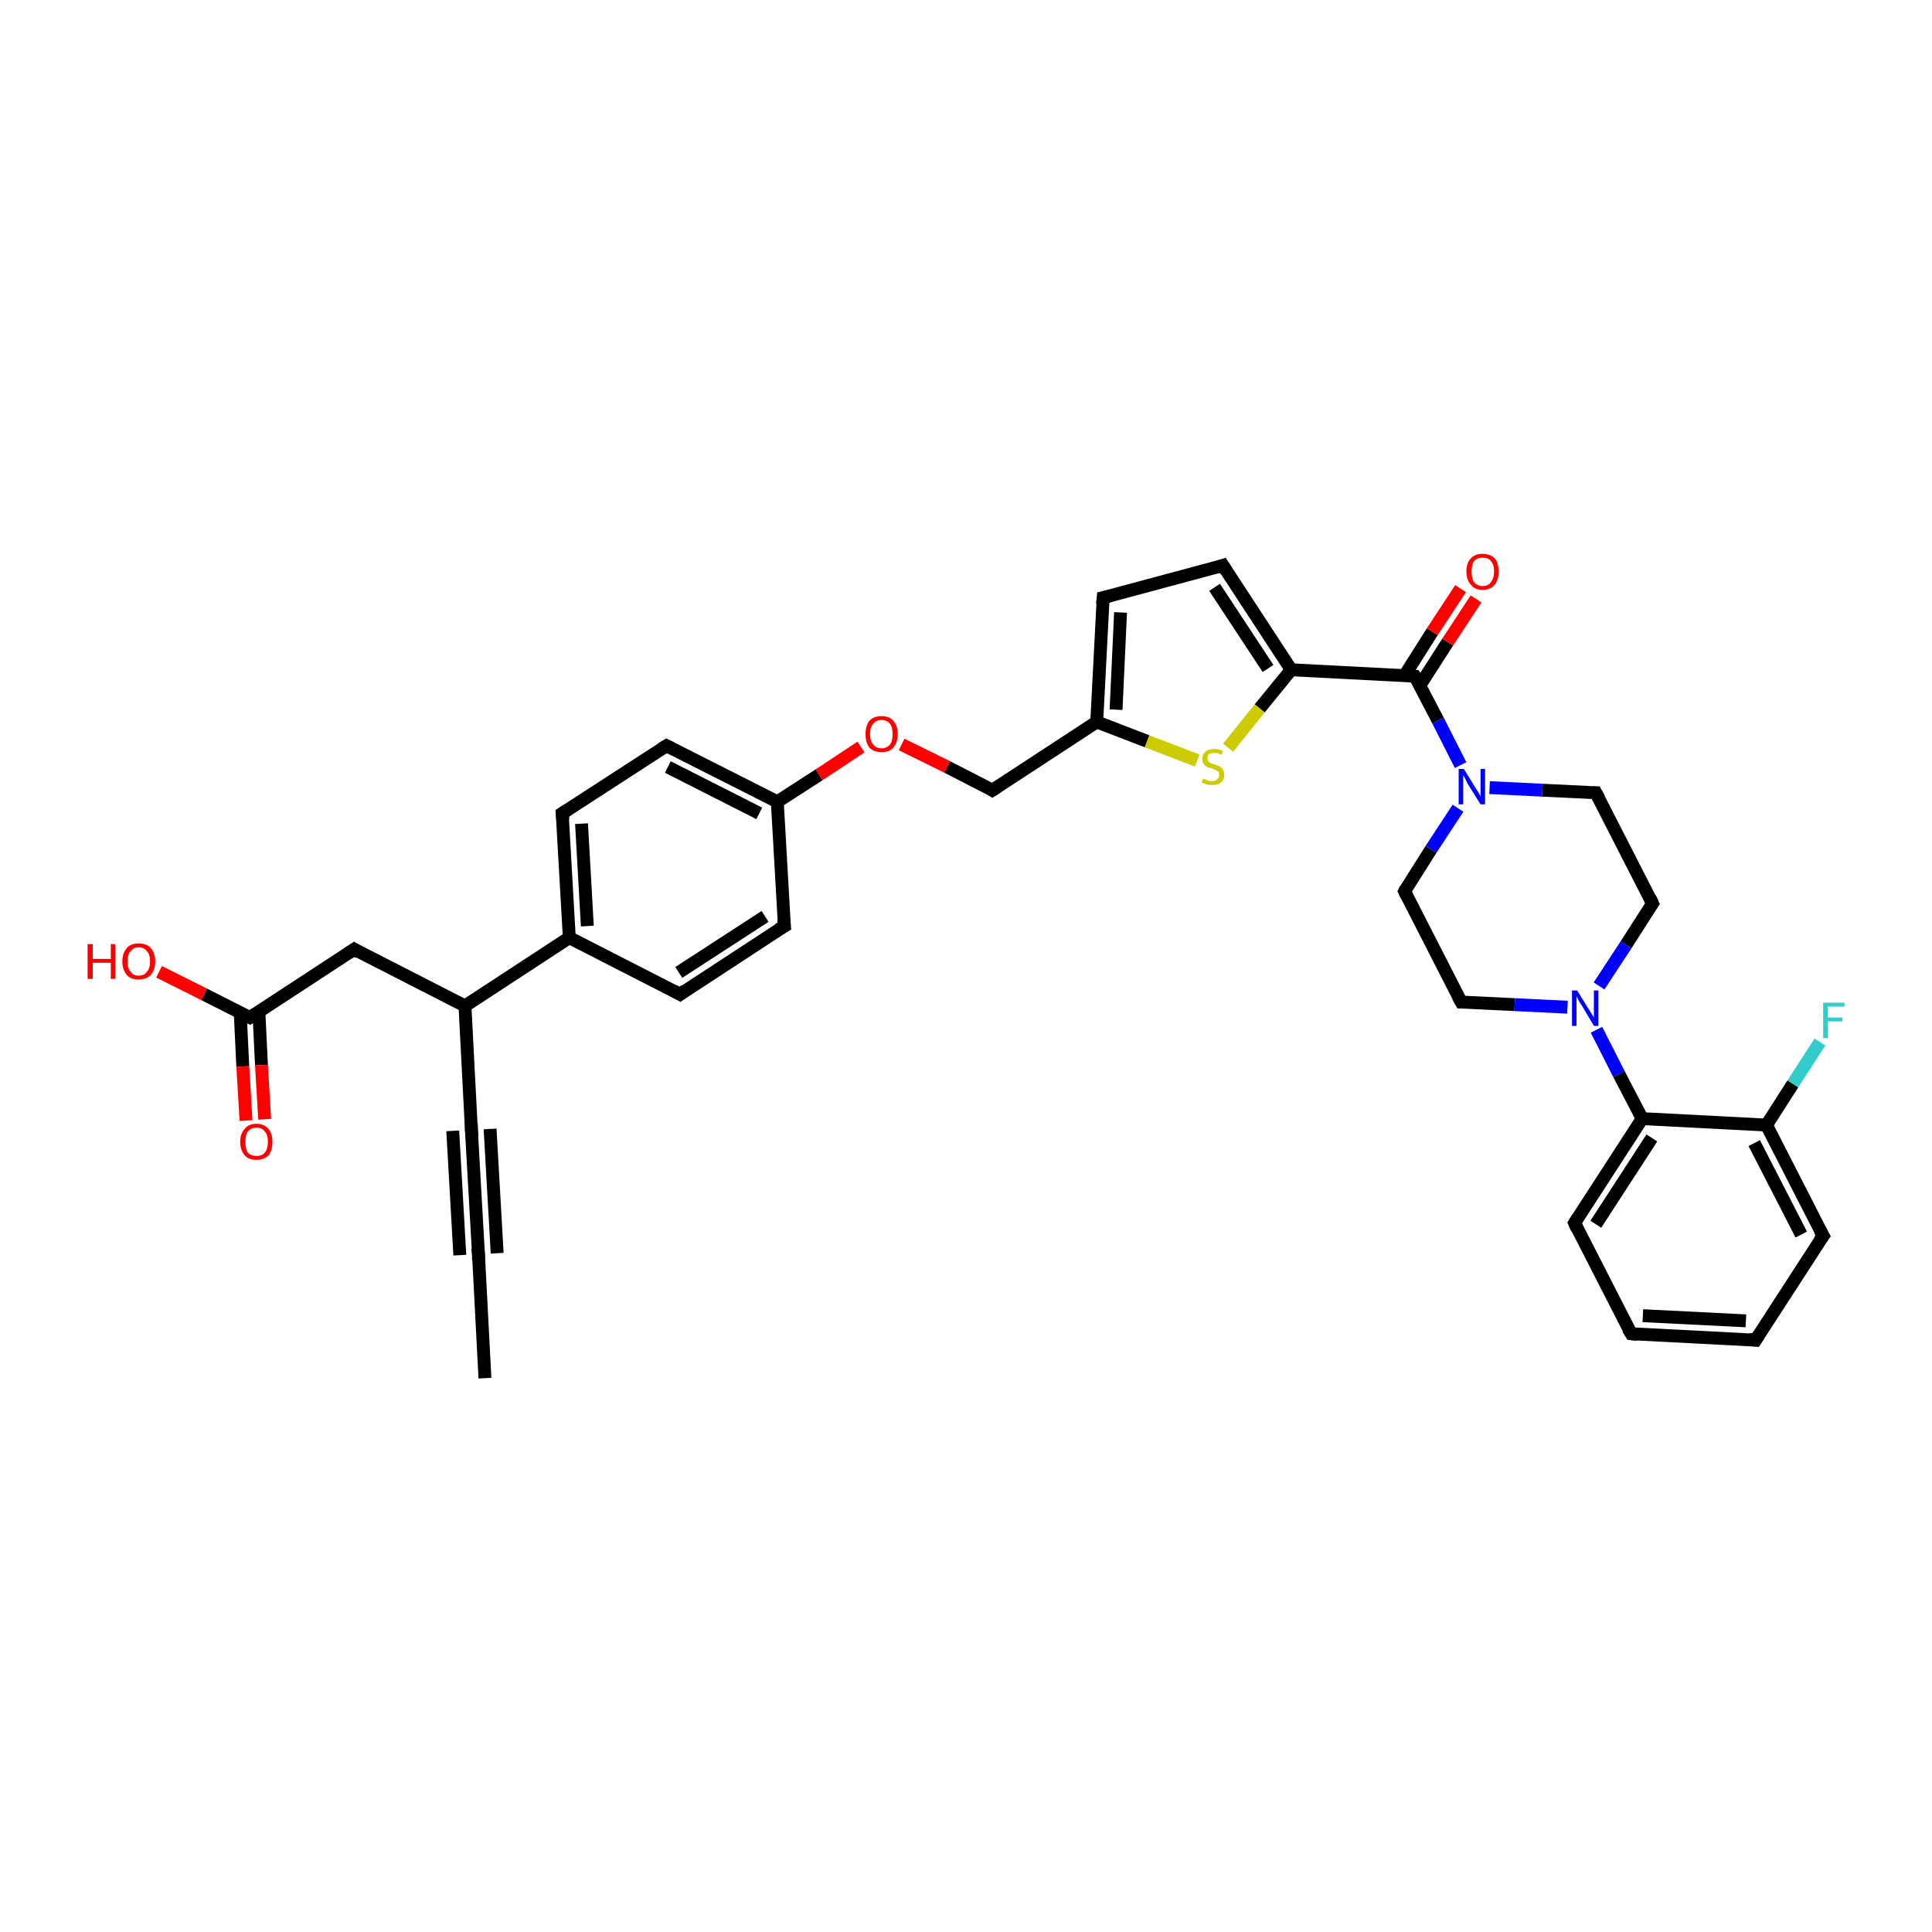 <?xml version='1.0' encoding='iso-8859-1'?>
<svg version='1.1' baseProfile='full'
              xmlns='http://www.w3.org/2000/svg'
                      xmlns:rdkit='http://www.rdkit.org/xml'
                      xmlns:xlink='http://www.w3.org/1999/xlink'
                  xml:space='preserve'
width='300px' height='300px' viewBox='0 0 300 300'>
<!-- END OF HEADER -->
<rect style='opacity:1.0;fill:#FFFFFF;stroke:none' width='300.0' height='300.0' x='0.0' y='0.0'> </rect>
<path class='bond-0 atom-0 atom-1' d='M 75.3,214.0 L 74.3,194.8' style='fill:none;fill-rule:evenodd;stroke:#000000;stroke-width:2.0px;stroke-linecap:butt;stroke-linejoin:miter;stroke-opacity:1' />
<path class='bond-1 atom-1 atom-2' d='M 74.3,194.8 L 73.2,175.5' style='fill:none;fill-rule:evenodd;stroke:#000000;stroke-width:2.0px;stroke-linecap:butt;stroke-linejoin:miter;stroke-opacity:1' />
<path class='bond-1 atom-1 atom-2' d='M 71.4,194.9 L 70.3,175.6' style='fill:none;fill-rule:evenodd;stroke:#000000;stroke-width:2.0px;stroke-linecap:butt;stroke-linejoin:miter;stroke-opacity:1' />
<path class='bond-1 atom-1 atom-2' d='M 77.2,194.6 L 76.1,175.3' style='fill:none;fill-rule:evenodd;stroke:#000000;stroke-width:2.0px;stroke-linecap:butt;stroke-linejoin:miter;stroke-opacity:1' />
<path class='bond-2 atom-2 atom-3' d='M 73.2,175.5 L 72.2,156.2' style='fill:none;fill-rule:evenodd;stroke:#000000;stroke-width:2.0px;stroke-linecap:butt;stroke-linejoin:miter;stroke-opacity:1' />
<path class='bond-3 atom-3 atom-4' d='M 72.2,156.2 L 55.0,147.4' style='fill:none;fill-rule:evenodd;stroke:#000000;stroke-width:2.0px;stroke-linecap:butt;stroke-linejoin:miter;stroke-opacity:1' />
<path class='bond-4 atom-4 atom-5' d='M 55.0,147.4 L 38.8,158.0' style='fill:none;fill-rule:evenodd;stroke:#000000;stroke-width:2.0px;stroke-linecap:butt;stroke-linejoin:miter;stroke-opacity:1' />
<path class='bond-5 atom-5 atom-6' d='M 37.3,157.2 L 37.7,165.6' style='fill:none;fill-rule:evenodd;stroke:#000000;stroke-width:2.0px;stroke-linecap:butt;stroke-linejoin:miter;stroke-opacity:1' />
<path class='bond-5 atom-5 atom-6' d='M 37.7,165.6 L 38.2,174.0' style='fill:none;fill-rule:evenodd;stroke:#FF0000;stroke-width:2.0px;stroke-linecap:butt;stroke-linejoin:miter;stroke-opacity:1' />
<path class='bond-5 atom-5 atom-6' d='M 40.2,157.1 L 40.6,165.4' style='fill:none;fill-rule:evenodd;stroke:#000000;stroke-width:2.0px;stroke-linecap:butt;stroke-linejoin:miter;stroke-opacity:1' />
<path class='bond-5 atom-5 atom-6' d='M 40.6,165.4 L 41.1,173.8' style='fill:none;fill-rule:evenodd;stroke:#FF0000;stroke-width:2.0px;stroke-linecap:butt;stroke-linejoin:miter;stroke-opacity:1' />
<path class='bond-6 atom-5 atom-7' d='M 38.8,158.0 L 31.7,154.4' style='fill:none;fill-rule:evenodd;stroke:#000000;stroke-width:2.0px;stroke-linecap:butt;stroke-linejoin:miter;stroke-opacity:1' />
<path class='bond-6 atom-5 atom-7' d='M 31.7,154.4 L 24.7,150.9' style='fill:none;fill-rule:evenodd;stroke:#FF0000;stroke-width:2.0px;stroke-linecap:butt;stroke-linejoin:miter;stroke-opacity:1' />
<path class='bond-7 atom-3 atom-8' d='M 72.2,156.2 L 88.4,145.6' style='fill:none;fill-rule:evenodd;stroke:#000000;stroke-width:2.0px;stroke-linecap:butt;stroke-linejoin:miter;stroke-opacity:1' />
<path class='bond-8 atom-8 atom-9' d='M 88.4,145.6 L 87.3,126.3' style='fill:none;fill-rule:evenodd;stroke:#000000;stroke-width:2.0px;stroke-linecap:butt;stroke-linejoin:miter;stroke-opacity:1' />
<path class='bond-8 atom-8 atom-9' d='M 91.2,143.8 L 90.3,127.9' style='fill:none;fill-rule:evenodd;stroke:#000000;stroke-width:2.0px;stroke-linecap:butt;stroke-linejoin:miter;stroke-opacity:1' />
<path class='bond-9 atom-9 atom-10' d='M 87.3,126.3 L 103.5,115.8' style='fill:none;fill-rule:evenodd;stroke:#000000;stroke-width:2.0px;stroke-linecap:butt;stroke-linejoin:miter;stroke-opacity:1' />
<path class='bond-10 atom-10 atom-11' d='M 103.5,115.8 L 120.7,124.5' style='fill:none;fill-rule:evenodd;stroke:#000000;stroke-width:2.0px;stroke-linecap:butt;stroke-linejoin:miter;stroke-opacity:1' />
<path class='bond-10 atom-10 atom-11' d='M 103.7,119.1 L 117.9,126.3' style='fill:none;fill-rule:evenodd;stroke:#000000;stroke-width:2.0px;stroke-linecap:butt;stroke-linejoin:miter;stroke-opacity:1' />
<path class='bond-11 atom-11 atom-12' d='M 120.7,124.5 L 127.2,120.3' style='fill:none;fill-rule:evenodd;stroke:#000000;stroke-width:2.0px;stroke-linecap:butt;stroke-linejoin:miter;stroke-opacity:1' />
<path class='bond-11 atom-11 atom-12' d='M 127.2,120.3 L 133.7,116.0' style='fill:none;fill-rule:evenodd;stroke:#FF0000;stroke-width:2.0px;stroke-linecap:butt;stroke-linejoin:miter;stroke-opacity:1' />
<path class='bond-12 atom-12 atom-13' d='M 140.0,115.6 L 147.1,119.1' style='fill:none;fill-rule:evenodd;stroke:#FF0000;stroke-width:2.0px;stroke-linecap:butt;stroke-linejoin:miter;stroke-opacity:1' />
<path class='bond-12 atom-12 atom-13' d='M 147.1,119.1 L 154.1,122.7' style='fill:none;fill-rule:evenodd;stroke:#000000;stroke-width:2.0px;stroke-linecap:butt;stroke-linejoin:miter;stroke-opacity:1' />
<path class='bond-13 atom-13 atom-14' d='M 154.1,122.7 L 170.3,112.1' style='fill:none;fill-rule:evenodd;stroke:#000000;stroke-width:2.0px;stroke-linecap:butt;stroke-linejoin:miter;stroke-opacity:1' />
<path class='bond-14 atom-14 atom-15' d='M 170.3,112.1 L 171.3,92.8' style='fill:none;fill-rule:evenodd;stroke:#000000;stroke-width:2.0px;stroke-linecap:butt;stroke-linejoin:miter;stroke-opacity:1' />
<path class='bond-14 atom-14 atom-15' d='M 173.3,110.2 L 174.0,95.1' style='fill:none;fill-rule:evenodd;stroke:#000000;stroke-width:2.0px;stroke-linecap:butt;stroke-linejoin:miter;stroke-opacity:1' />
<path class='bond-15 atom-15 atom-16' d='M 171.3,92.8 L 189.9,87.8' style='fill:none;fill-rule:evenodd;stroke:#000000;stroke-width:2.0px;stroke-linecap:butt;stroke-linejoin:miter;stroke-opacity:1' />
<path class='bond-16 atom-16 atom-17' d='M 189.9,87.8 L 200.5,104.0' style='fill:none;fill-rule:evenodd;stroke:#000000;stroke-width:2.0px;stroke-linecap:butt;stroke-linejoin:miter;stroke-opacity:1' />
<path class='bond-16 atom-16 atom-17' d='M 188.6,91.2 L 196.9,103.8' style='fill:none;fill-rule:evenodd;stroke:#000000;stroke-width:2.0px;stroke-linecap:butt;stroke-linejoin:miter;stroke-opacity:1' />
<path class='bond-17 atom-17 atom-18' d='M 200.5,104.0 L 219.7,105.0' style='fill:none;fill-rule:evenodd;stroke:#000000;stroke-width:2.0px;stroke-linecap:butt;stroke-linejoin:miter;stroke-opacity:1' />
<path class='bond-18 atom-18 atom-19' d='M 220.5,106.4 L 224.8,99.7' style='fill:none;fill-rule:evenodd;stroke:#000000;stroke-width:2.0px;stroke-linecap:butt;stroke-linejoin:miter;stroke-opacity:1' />
<path class='bond-18 atom-18 atom-19' d='M 224.8,99.7 L 229.2,93.0' style='fill:none;fill-rule:evenodd;stroke:#FF0000;stroke-width:2.0px;stroke-linecap:butt;stroke-linejoin:miter;stroke-opacity:1' />
<path class='bond-18 atom-18 atom-19' d='M 218.1,104.9 L 222.4,98.1' style='fill:none;fill-rule:evenodd;stroke:#000000;stroke-width:2.0px;stroke-linecap:butt;stroke-linejoin:miter;stroke-opacity:1' />
<path class='bond-18 atom-18 atom-19' d='M 222.4,98.1 L 226.8,91.4' style='fill:none;fill-rule:evenodd;stroke:#FF0000;stroke-width:2.0px;stroke-linecap:butt;stroke-linejoin:miter;stroke-opacity:1' />
<path class='bond-19 atom-18 atom-20' d='M 219.7,105.0 L 223.3,111.9' style='fill:none;fill-rule:evenodd;stroke:#000000;stroke-width:2.0px;stroke-linecap:butt;stroke-linejoin:miter;stroke-opacity:1' />
<path class='bond-19 atom-18 atom-20' d='M 223.3,111.9 L 226.8,118.8' style='fill:none;fill-rule:evenodd;stroke:#0000FF;stroke-width:2.0px;stroke-linecap:butt;stroke-linejoin:miter;stroke-opacity:1' />
<path class='bond-20 atom-20 atom-21' d='M 226.4,125.5 L 222.2,131.9' style='fill:none;fill-rule:evenodd;stroke:#0000FF;stroke-width:2.0px;stroke-linecap:butt;stroke-linejoin:miter;stroke-opacity:1' />
<path class='bond-20 atom-20 atom-21' d='M 222.2,131.9 L 218.1,138.4' style='fill:none;fill-rule:evenodd;stroke:#000000;stroke-width:2.0px;stroke-linecap:butt;stroke-linejoin:miter;stroke-opacity:1' />
<path class='bond-21 atom-21 atom-22' d='M 218.1,138.4 L 226.9,155.6' style='fill:none;fill-rule:evenodd;stroke:#000000;stroke-width:2.0px;stroke-linecap:butt;stroke-linejoin:miter;stroke-opacity:1' />
<path class='bond-22 atom-22 atom-23' d='M 226.9,155.6 L 235.2,156.0' style='fill:none;fill-rule:evenodd;stroke:#000000;stroke-width:2.0px;stroke-linecap:butt;stroke-linejoin:miter;stroke-opacity:1' />
<path class='bond-22 atom-22 atom-23' d='M 235.2,156.0 L 243.4,156.4' style='fill:none;fill-rule:evenodd;stroke:#0000FF;stroke-width:2.0px;stroke-linecap:butt;stroke-linejoin:miter;stroke-opacity:1' />
<path class='bond-23 atom-23 atom-24' d='M 247.9,159.9 L 251.4,166.8' style='fill:none;fill-rule:evenodd;stroke:#0000FF;stroke-width:2.0px;stroke-linecap:butt;stroke-linejoin:miter;stroke-opacity:1' />
<path class='bond-23 atom-23 atom-24' d='M 251.4,166.8 L 255.0,173.7' style='fill:none;fill-rule:evenodd;stroke:#000000;stroke-width:2.0px;stroke-linecap:butt;stroke-linejoin:miter;stroke-opacity:1' />
<path class='bond-24 atom-24 atom-25' d='M 255.0,173.7 L 244.5,189.9' style='fill:none;fill-rule:evenodd;stroke:#000000;stroke-width:2.0px;stroke-linecap:butt;stroke-linejoin:miter;stroke-opacity:1' />
<path class='bond-24 atom-24 atom-25' d='M 256.5,176.7 L 247.8,190.1' style='fill:none;fill-rule:evenodd;stroke:#000000;stroke-width:2.0px;stroke-linecap:butt;stroke-linejoin:miter;stroke-opacity:1' />
<path class='bond-25 atom-25 atom-26' d='M 244.5,189.9 L 253.3,207.1' style='fill:none;fill-rule:evenodd;stroke:#000000;stroke-width:2.0px;stroke-linecap:butt;stroke-linejoin:miter;stroke-opacity:1' />
<path class='bond-26 atom-26 atom-27' d='M 253.3,207.1 L 272.6,208.1' style='fill:none;fill-rule:evenodd;stroke:#000000;stroke-width:2.0px;stroke-linecap:butt;stroke-linejoin:miter;stroke-opacity:1' />
<path class='bond-26 atom-26 atom-27' d='M 255.1,204.3 L 271.1,205.1' style='fill:none;fill-rule:evenodd;stroke:#000000;stroke-width:2.0px;stroke-linecap:butt;stroke-linejoin:miter;stroke-opacity:1' />
<path class='bond-27 atom-27 atom-28' d='M 272.6,208.1 L 283.1,191.9' style='fill:none;fill-rule:evenodd;stroke:#000000;stroke-width:2.0px;stroke-linecap:butt;stroke-linejoin:miter;stroke-opacity:1' />
<path class='bond-28 atom-28 atom-29' d='M 283.1,191.9 L 274.3,174.7' style='fill:none;fill-rule:evenodd;stroke:#000000;stroke-width:2.0px;stroke-linecap:butt;stroke-linejoin:miter;stroke-opacity:1' />
<path class='bond-28 atom-28 atom-29' d='M 279.7,191.7 L 272.4,177.5' style='fill:none;fill-rule:evenodd;stroke:#000000;stroke-width:2.0px;stroke-linecap:butt;stroke-linejoin:miter;stroke-opacity:1' />
<path class='bond-29 atom-29 atom-30' d='M 274.3,174.7 L 278.4,168.3' style='fill:none;fill-rule:evenodd;stroke:#000000;stroke-width:2.0px;stroke-linecap:butt;stroke-linejoin:miter;stroke-opacity:1' />
<path class='bond-29 atom-29 atom-30' d='M 278.4,168.3 L 282.6,161.8' style='fill:none;fill-rule:evenodd;stroke:#33CCCC;stroke-width:2.0px;stroke-linecap:butt;stroke-linejoin:miter;stroke-opacity:1' />
<path class='bond-30 atom-23 atom-31' d='M 248.3,153.1 L 252.5,146.7' style='fill:none;fill-rule:evenodd;stroke:#0000FF;stroke-width:2.0px;stroke-linecap:butt;stroke-linejoin:miter;stroke-opacity:1' />
<path class='bond-30 atom-23 atom-31' d='M 252.5,146.7 L 256.6,140.3' style='fill:none;fill-rule:evenodd;stroke:#000000;stroke-width:2.0px;stroke-linecap:butt;stroke-linejoin:miter;stroke-opacity:1' />
<path class='bond-31 atom-31 atom-32' d='M 256.6,140.3 L 247.8,123.1' style='fill:none;fill-rule:evenodd;stroke:#000000;stroke-width:2.0px;stroke-linecap:butt;stroke-linejoin:miter;stroke-opacity:1' />
<path class='bond-32 atom-17 atom-33' d='M 200.5,104.0 L 195.6,110.0' style='fill:none;fill-rule:evenodd;stroke:#000000;stroke-width:2.0px;stroke-linecap:butt;stroke-linejoin:miter;stroke-opacity:1' />
<path class='bond-32 atom-17 atom-33' d='M 195.6,110.0 L 190.7,116.1' style='fill:none;fill-rule:evenodd;stroke:#CCCC00;stroke-width:2.0px;stroke-linecap:butt;stroke-linejoin:miter;stroke-opacity:1' />
<path class='bond-33 atom-11 atom-34' d='M 120.7,124.5 L 121.8,143.8' style='fill:none;fill-rule:evenodd;stroke:#000000;stroke-width:2.0px;stroke-linecap:butt;stroke-linejoin:miter;stroke-opacity:1' />
<path class='bond-34 atom-34 atom-35' d='M 121.8,143.8 L 105.6,154.4' style='fill:none;fill-rule:evenodd;stroke:#000000;stroke-width:2.0px;stroke-linecap:butt;stroke-linejoin:miter;stroke-opacity:1' />
<path class='bond-34 atom-34 atom-35' d='M 118.8,142.3 L 105.4,151.0' style='fill:none;fill-rule:evenodd;stroke:#000000;stroke-width:2.0px;stroke-linecap:butt;stroke-linejoin:miter;stroke-opacity:1' />
<path class='bond-35 atom-35 atom-8' d='M 105.6,154.4 L 88.4,145.6' style='fill:none;fill-rule:evenodd;stroke:#000000;stroke-width:2.0px;stroke-linecap:butt;stroke-linejoin:miter;stroke-opacity:1' />
<path class='bond-36 atom-33 atom-14' d='M 185.9,118.1 L 178.1,115.1' style='fill:none;fill-rule:evenodd;stroke:#CCCC00;stroke-width:2.0px;stroke-linecap:butt;stroke-linejoin:miter;stroke-opacity:1' />
<path class='bond-36 atom-33 atom-14' d='M 178.1,115.1 L 170.3,112.1' style='fill:none;fill-rule:evenodd;stroke:#000000;stroke-width:2.0px;stroke-linecap:butt;stroke-linejoin:miter;stroke-opacity:1' />
<path class='bond-37 atom-32 atom-20' d='M 247.8,123.1 L 239.5,122.7' style='fill:none;fill-rule:evenodd;stroke:#000000;stroke-width:2.0px;stroke-linecap:butt;stroke-linejoin:miter;stroke-opacity:1' />
<path class='bond-37 atom-32 atom-20' d='M 239.5,122.7 L 231.3,122.3' style='fill:none;fill-rule:evenodd;stroke:#0000FF;stroke-width:2.0px;stroke-linecap:butt;stroke-linejoin:miter;stroke-opacity:1' />
<path class='bond-38 atom-29 atom-24' d='M 274.3,174.7 L 255.0,173.7' style='fill:none;fill-rule:evenodd;stroke:#000000;stroke-width:2.0px;stroke-linecap:butt;stroke-linejoin:miter;stroke-opacity:1' />
<path d='M 74.3,195.7 L 74.3,194.8 L 74.2,193.8' style='fill:none;stroke:#000000;stroke-width:2.0px;stroke-linecap:butt;stroke-linejoin:miter;stroke-opacity:1;' />
<path d='M 73.3,176.4 L 73.2,175.5 L 73.2,174.5' style='fill:none;stroke:#000000;stroke-width:2.0px;stroke-linecap:butt;stroke-linejoin:miter;stroke-opacity:1;' />
<path d='M 55.8,147.9 L 55.0,147.4 L 54.1,148.0' style='fill:none;stroke:#000000;stroke-width:2.0px;stroke-linecap:butt;stroke-linejoin:miter;stroke-opacity:1;' />
<path d='M 39.6,157.5 L 38.8,158.0 L 38.4,157.8' style='fill:none;stroke:#000000;stroke-width:2.0px;stroke-linecap:butt;stroke-linejoin:miter;stroke-opacity:1;' />
<path d='M 87.4,127.3 L 87.3,126.3 L 88.1,125.8' style='fill:none;stroke:#000000;stroke-width:2.0px;stroke-linecap:butt;stroke-linejoin:miter;stroke-opacity:1;' />
<path d='M 102.7,116.3 L 103.5,115.8 L 104.3,116.2' style='fill:none;stroke:#000000;stroke-width:2.0px;stroke-linecap:butt;stroke-linejoin:miter;stroke-opacity:1;' />
<path d='M 153.8,122.5 L 154.1,122.7 L 154.9,122.2' style='fill:none;stroke:#000000;stroke-width:2.0px;stroke-linecap:butt;stroke-linejoin:miter;stroke-opacity:1;' />
<path d='M 171.2,93.8 L 171.3,92.8 L 172.2,92.6' style='fill:none;stroke:#000000;stroke-width:2.0px;stroke-linecap:butt;stroke-linejoin:miter;stroke-opacity:1;' />
<path d='M 189.0,88.1 L 189.9,87.8 L 190.4,88.6' style='fill:none;stroke:#000000;stroke-width:2.0px;stroke-linecap:butt;stroke-linejoin:miter;stroke-opacity:1;' />
<path d='M 218.8,104.9 L 219.7,105.0 L 219.9,105.3' style='fill:none;stroke:#000000;stroke-width:2.0px;stroke-linecap:butt;stroke-linejoin:miter;stroke-opacity:1;' />
<path d='M 218.3,138.0 L 218.1,138.4 L 218.5,139.2' style='fill:none;stroke:#000000;stroke-width:2.0px;stroke-linecap:butt;stroke-linejoin:miter;stroke-opacity:1;' />
<path d='M 226.4,154.7 L 226.9,155.6 L 227.3,155.6' style='fill:none;stroke:#000000;stroke-width:2.0px;stroke-linecap:butt;stroke-linejoin:miter;stroke-opacity:1;' />
<path d='M 245.0,189.1 L 244.5,189.9 L 244.9,190.8' style='fill:none;stroke:#000000;stroke-width:2.0px;stroke-linecap:butt;stroke-linejoin:miter;stroke-opacity:1;' />
<path d='M 252.8,206.3 L 253.3,207.1 L 254.3,207.2' style='fill:none;stroke:#000000;stroke-width:2.0px;stroke-linecap:butt;stroke-linejoin:miter;stroke-opacity:1;' />
<path d='M 271.6,208.0 L 272.6,208.1 L 273.1,207.3' style='fill:none;stroke:#000000;stroke-width:2.0px;stroke-linecap:butt;stroke-linejoin:miter;stroke-opacity:1;' />
<path d='M 282.5,192.7 L 283.1,191.9 L 282.6,191.0' style='fill:none;stroke:#000000;stroke-width:2.0px;stroke-linecap:butt;stroke-linejoin:miter;stroke-opacity:1;' />
<path d='M 256.4,140.6 L 256.6,140.3 L 256.2,139.4' style='fill:none;stroke:#000000;stroke-width:2.0px;stroke-linecap:butt;stroke-linejoin:miter;stroke-opacity:1;' />
<path d='M 248.3,124.0 L 247.8,123.1 L 247.4,123.1' style='fill:none;stroke:#000000;stroke-width:2.0px;stroke-linecap:butt;stroke-linejoin:miter;stroke-opacity:1;' />
<path d='M 121.7,142.8 L 121.8,143.8 L 120.9,144.3' style='fill:none;stroke:#000000;stroke-width:2.0px;stroke-linecap:butt;stroke-linejoin:miter;stroke-opacity:1;' />
<path d='M 106.4,153.8 L 105.6,154.4 L 104.7,153.9' style='fill:none;stroke:#000000;stroke-width:2.0px;stroke-linecap:butt;stroke-linejoin:miter;stroke-opacity:1;' />
<path class='atom-6' d='M 37.3 177.3
Q 37.3 176.0, 38.0 175.3
Q 38.6 174.5, 39.8 174.5
Q 41.0 174.5, 41.7 175.3
Q 42.3 176.0, 42.3 177.3
Q 42.3 178.6, 41.7 179.4
Q 41.0 180.1, 39.8 180.1
Q 38.6 180.1, 38.0 179.4
Q 37.3 178.6, 37.3 177.3
M 39.8 179.5
Q 40.7 179.5, 41.1 179.0
Q 41.6 178.4, 41.6 177.3
Q 41.6 176.2, 41.1 175.7
Q 40.7 175.1, 39.8 175.1
Q 39.0 175.1, 38.5 175.7
Q 38.1 176.2, 38.1 177.3
Q 38.1 178.4, 38.5 179.0
Q 39.0 179.5, 39.8 179.5
' fill='#FF0000'/>
<path class='atom-7' d='M 13.6 146.6
L 14.4 146.6
L 14.4 148.9
L 17.2 148.9
L 17.2 146.6
L 17.9 146.6
L 17.9 152.0
L 17.2 152.0
L 17.2 149.5
L 14.4 149.5
L 14.4 152.0
L 13.6 152.0
L 13.6 146.6
' fill='#FF0000'/>
<path class='atom-7' d='M 19.0 149.3
Q 19.0 148.0, 19.7 147.2
Q 20.3 146.5, 21.5 146.5
Q 22.8 146.5, 23.4 147.2
Q 24.1 148.0, 24.1 149.3
Q 24.1 150.6, 23.4 151.4
Q 22.7 152.1, 21.5 152.1
Q 20.3 152.1, 19.7 151.4
Q 19.0 150.6, 19.0 149.3
M 21.5 151.5
Q 22.4 151.5, 22.8 150.9
Q 23.3 150.4, 23.3 149.3
Q 23.3 148.2, 22.8 147.7
Q 22.4 147.1, 21.5 147.1
Q 20.7 147.1, 20.3 147.7
Q 19.8 148.2, 19.8 149.3
Q 19.8 150.4, 20.3 150.9
Q 20.7 151.5, 21.5 151.5
' fill='#FF0000'/>
<path class='atom-12' d='M 134.4 114.0
Q 134.4 112.7, 135.0 111.9
Q 135.7 111.2, 136.9 111.2
Q 138.1 111.2, 138.7 111.9
Q 139.4 112.7, 139.4 114.0
Q 139.4 115.3, 138.7 116.1
Q 138.1 116.8, 136.9 116.8
Q 135.7 116.8, 135.0 116.1
Q 134.4 115.3, 134.4 114.0
M 136.9 116.2
Q 137.7 116.2, 138.2 115.6
Q 138.6 115.1, 138.6 114.0
Q 138.6 112.9, 138.2 112.4
Q 137.7 111.8, 136.9 111.8
Q 136.0 111.8, 135.6 112.4
Q 135.1 112.9, 135.1 114.0
Q 135.1 115.1, 135.6 115.6
Q 136.0 116.2, 136.9 116.2
' fill='#FF0000'/>
<path class='atom-19' d='M 227.7 88.7
Q 227.7 87.4, 228.4 86.7
Q 229.0 86.0, 230.2 86.0
Q 231.4 86.0, 232.1 86.7
Q 232.7 87.4, 232.7 88.7
Q 232.7 90.1, 232.1 90.8
Q 231.4 91.6, 230.2 91.6
Q 229.0 91.6, 228.4 90.8
Q 227.7 90.1, 227.7 88.7
M 230.2 91.0
Q 231.1 91.0, 231.5 90.4
Q 232.0 89.8, 232.0 88.7
Q 232.0 87.7, 231.5 87.1
Q 231.1 86.6, 230.2 86.6
Q 229.4 86.6, 228.9 87.1
Q 228.5 87.7, 228.5 88.7
Q 228.5 89.9, 228.9 90.4
Q 229.4 91.0, 230.2 91.0
' fill='#FF0000'/>
<path class='atom-20' d='M 227.3 119.4
L 229.1 122.3
Q 229.3 122.6, 229.6 123.1
Q 229.9 123.6, 229.9 123.7
L 229.9 119.4
L 230.6 119.4
L 230.6 124.9
L 229.9 124.9
L 227.9 121.7
Q 227.7 121.3, 227.5 120.9
Q 227.3 120.5, 227.2 120.4
L 227.2 124.9
L 226.5 124.9
L 226.5 119.4
L 227.3 119.4
' fill='#0000FF'/>
<path class='atom-23' d='M 244.9 153.8
L 246.7 156.7
Q 246.9 157.0, 247.2 157.5
Q 247.5 158.0, 247.5 158.0
L 247.5 153.8
L 248.2 153.8
L 248.2 159.3
L 247.5 159.3
L 245.6 156.1
Q 245.3 155.7, 245.1 155.3
Q 244.9 154.9, 244.8 154.7
L 244.8 159.3
L 244.1 159.3
L 244.1 153.8
L 244.9 153.8
' fill='#0000FF'/>
<path class='atom-30' d='M 283.1 155.7
L 286.4 155.7
L 286.4 156.3
L 283.8 156.3
L 283.8 158.0
L 286.1 158.0
L 286.1 158.6
L 283.8 158.6
L 283.8 161.2
L 283.1 161.2
L 283.1 155.7
' fill='#33CCCC'/>
<path class='atom-33' d='M 186.8 120.9
Q 186.8 120.9, 187.1 121.0
Q 187.4 121.1, 187.6 121.2
Q 187.9 121.3, 188.2 121.3
Q 188.7 121.3, 189.0 121.0
Q 189.3 120.8, 189.3 120.3
Q 189.3 120.0, 189.2 119.8
Q 189.0 119.7, 188.8 119.6
Q 188.6 119.5, 188.2 119.3
Q 187.7 119.2, 187.4 119.1
Q 187.1 118.9, 186.9 118.6
Q 186.7 118.3, 186.7 117.8
Q 186.7 117.1, 187.2 116.7
Q 187.6 116.3, 188.6 116.3
Q 189.2 116.3, 189.9 116.6
L 189.7 117.2
Q 189.1 116.9, 188.6 116.9
Q 188.0 116.9, 187.7 117.1
Q 187.5 117.4, 187.5 117.7
Q 187.5 118.0, 187.6 118.2
Q 187.8 118.4, 188.0 118.5
Q 188.2 118.6, 188.6 118.7
Q 189.1 118.9, 189.4 119.0
Q 189.7 119.2, 189.9 119.5
Q 190.1 119.8, 190.1 120.3
Q 190.1 121.1, 189.6 121.5
Q 189.1 121.9, 188.2 121.9
Q 187.7 121.9, 187.4 121.8
Q 187.0 121.7, 186.6 121.5
L 186.8 120.9
' fill='#CCCC00'/>
</svg>
